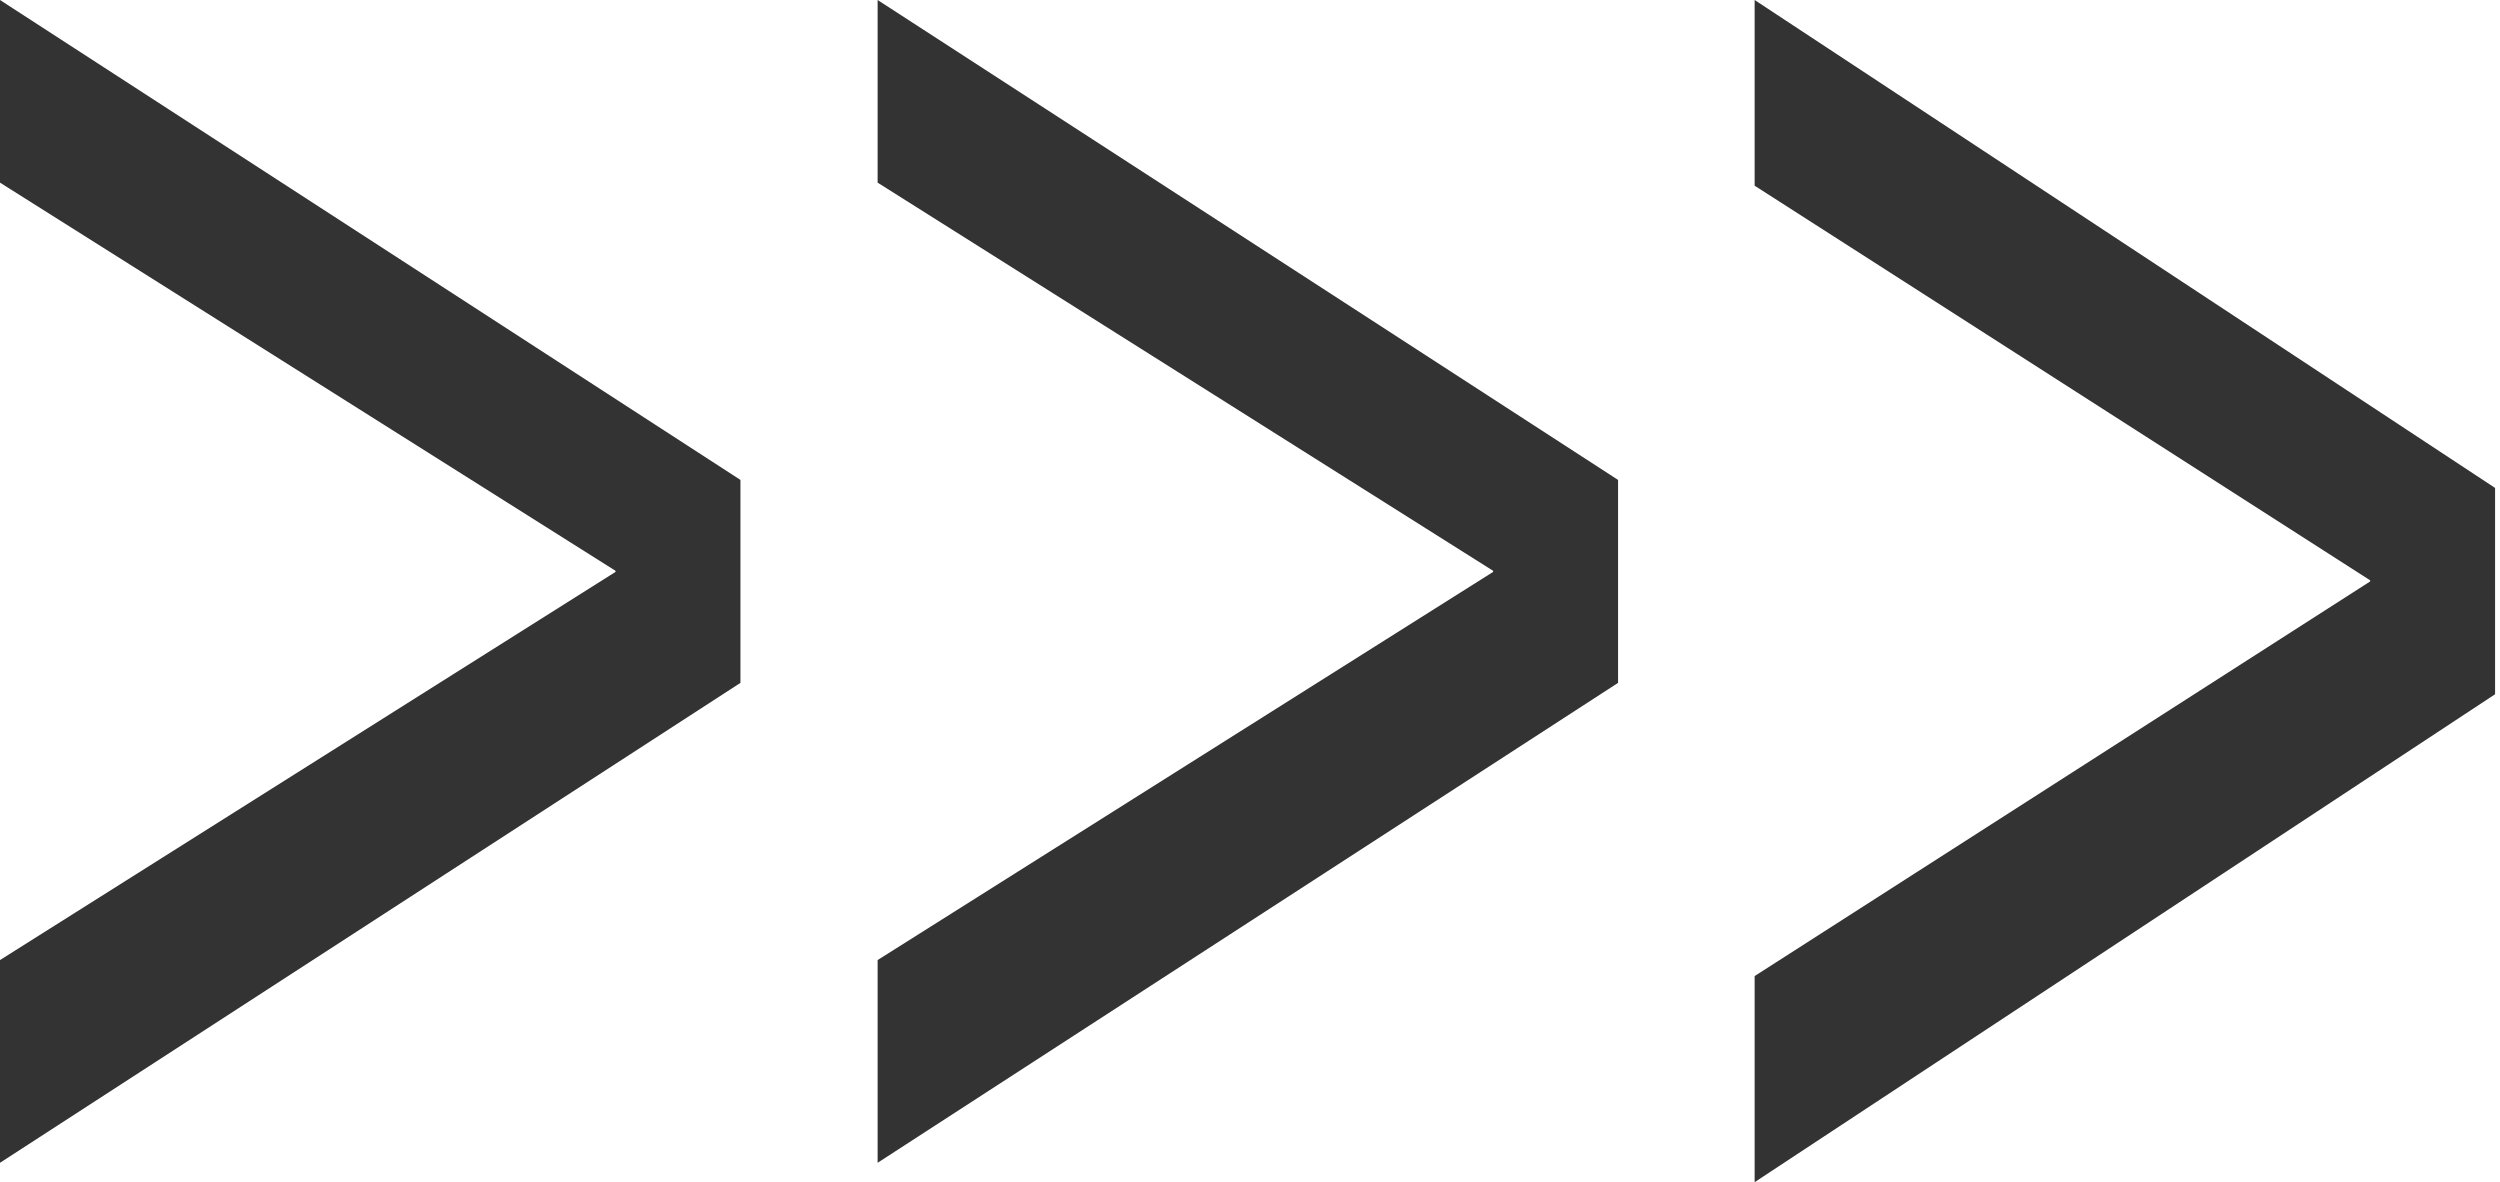 <svg width="129" height="61" viewBox="0 0 129 61" fill="none" xmlns="http://www.w3.org/2000/svg">
<path d="M38.207 35.236L38.207 24.764L8.7738e-05 -1.66547e-06L8.73249e-05 9.424L31.761 29.454L31.761 29.51L8.55666e-05 49.539L8.51081e-05 60L38.207 35.236Z" fill="#333333"/>
<path d="M83.492 35.236L83.492 24.764L45.285 -1.66547e-06L45.285 9.424L77.046 29.454L77.046 29.51L45.285 49.539L45.285 60L83.492 35.236Z" fill="#333333"/>
<path d="M128.746 35.823L128.746 25.177L90.539 -1.66547e-06L90.539 9.582L122.3 29.945L122.3 30.002L90.539 50.365L90.539 61L128.746 35.823Z" fill="#333333"/>
</svg>
